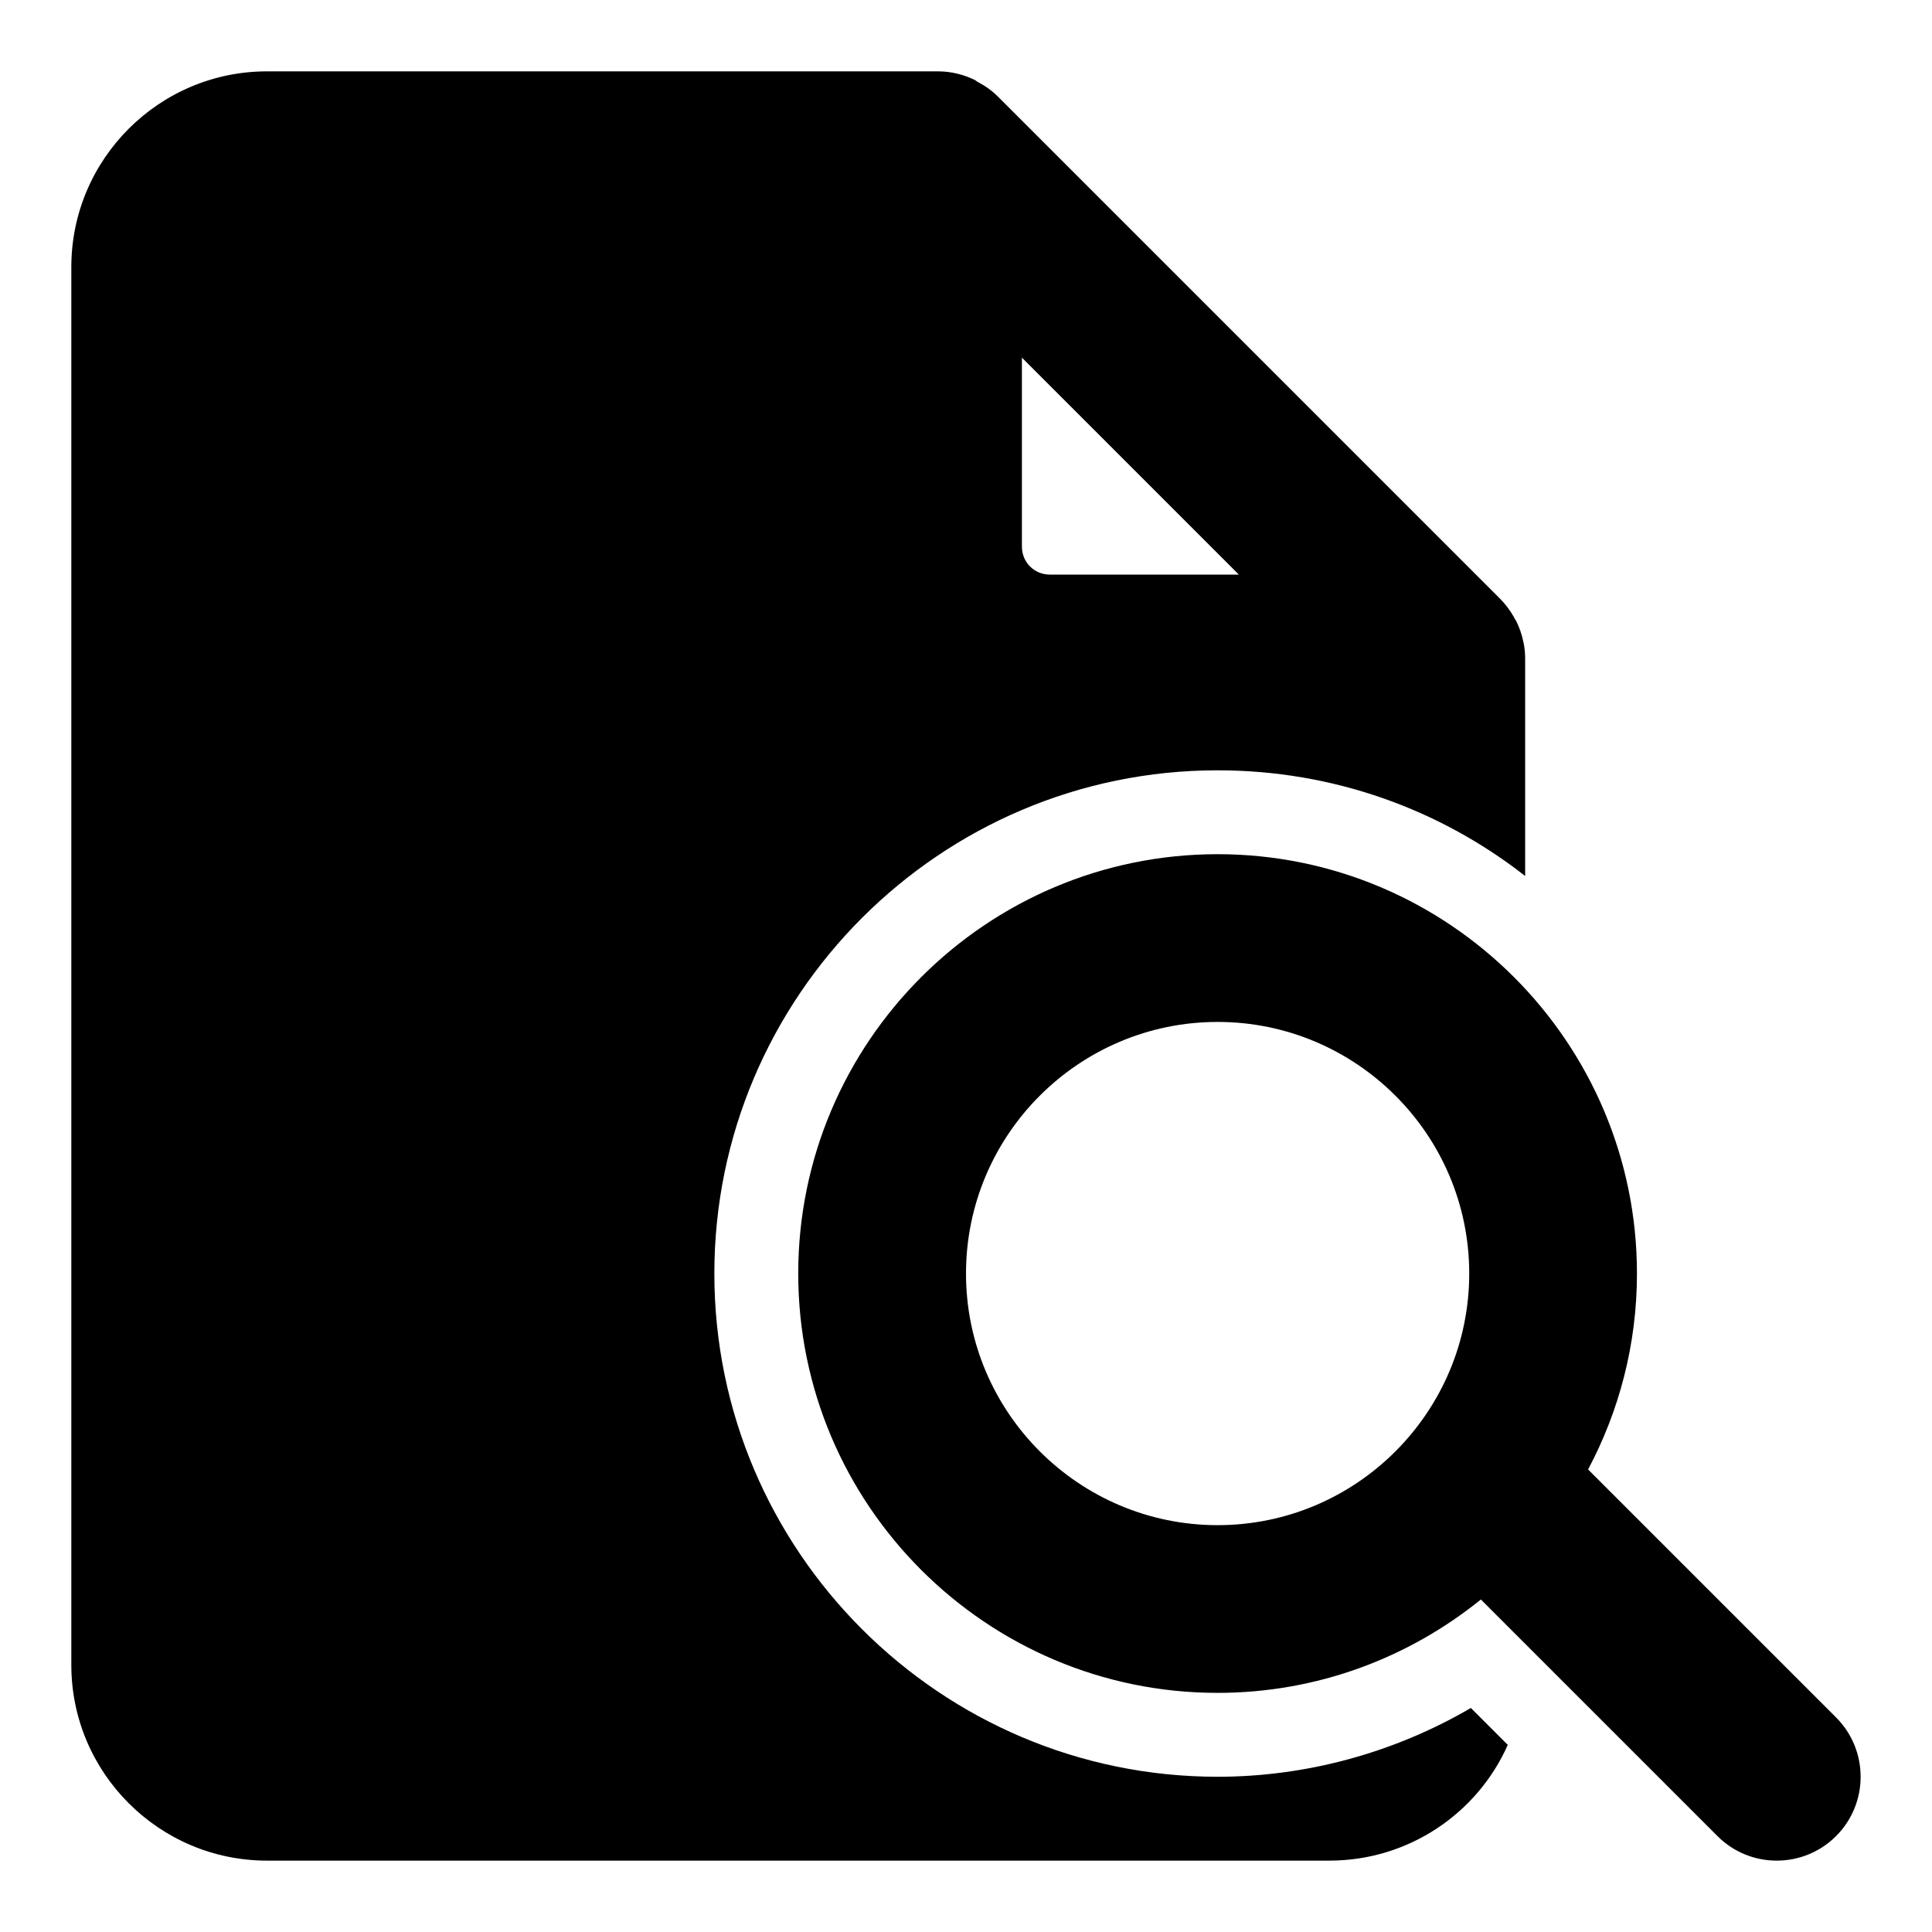 <?xml version="1.0" encoding="UTF-8"?>
<!-- Uploaded to: SVG Repo, www.svgrepo.com, Generator: SVG Repo Mixer Tools -->
<svg fill="#000000" width="800px" height="800px" version="1.1" viewBox="144 144 512 512" xmlns="http://www.w3.org/2000/svg">
 <g>
  <path d="m466.68 348.14c30.672 0 58.977 10.371 81.5 28.008v-57.645c0-1.48-0.148-2.965-0.445-4.297-0.445-2.074-1.039-3.852-1.926-5.629-0.148-0.297-0.445-0.594-0.594-1.039-1.039-1.777-2.223-3.406-3.703-4.891l-133.07-133.07c-1.48-1.48-3.113-2.668-5.039-3.703-0.297-0.148-0.594-0.297-0.891-0.594-2.961-1.48-6.371-2.371-9.926-2.371h-177.82c-28.598 0-51.863 23.266-51.863 51.863v370.45c0 28.598 23.266 51.863 51.863 51.863h281.54c21.043 0 39.266-12.594 47.27-30.672l-9.781-9.781c-20.301 11.855-43.566 18.227-67.125 18.227-73.496 0-133.36-59.863-133.36-133.36 0.004-73.496 59.871-133.36 133.37-133.36zm-51.863-109.36 57.492 57.492h-50.082c-4.148 0-7.41-3.262-7.41-7.41z"/>
  <path d="m630.58 599.14-65.719-65.719c8.238-15.5 12.949-33.16 12.949-51.922 0-61.285-49.848-111.13-111.13-111.13-61.289 0-111.14 49.848-111.14 111.13s49.848 111.13 111.13 111.13c26.422 0 50.676-9.305 69.777-24.746l62.695 62.695c4.328 4.344 10.02 6.508 15.711 6.508s11.379-2.164 15.723-6.504c8.68-8.684 8.68-22.762 0-31.445zm-163.9-50.957c-36.762 0-66.68-29.918-66.68-66.68 0-36.777 29.918-66.68 66.68-66.68 36.762 0 66.68 29.902 66.68 66.68 0 36.762-29.918 66.68-66.68 66.68z"/>
 </g>
</svg>